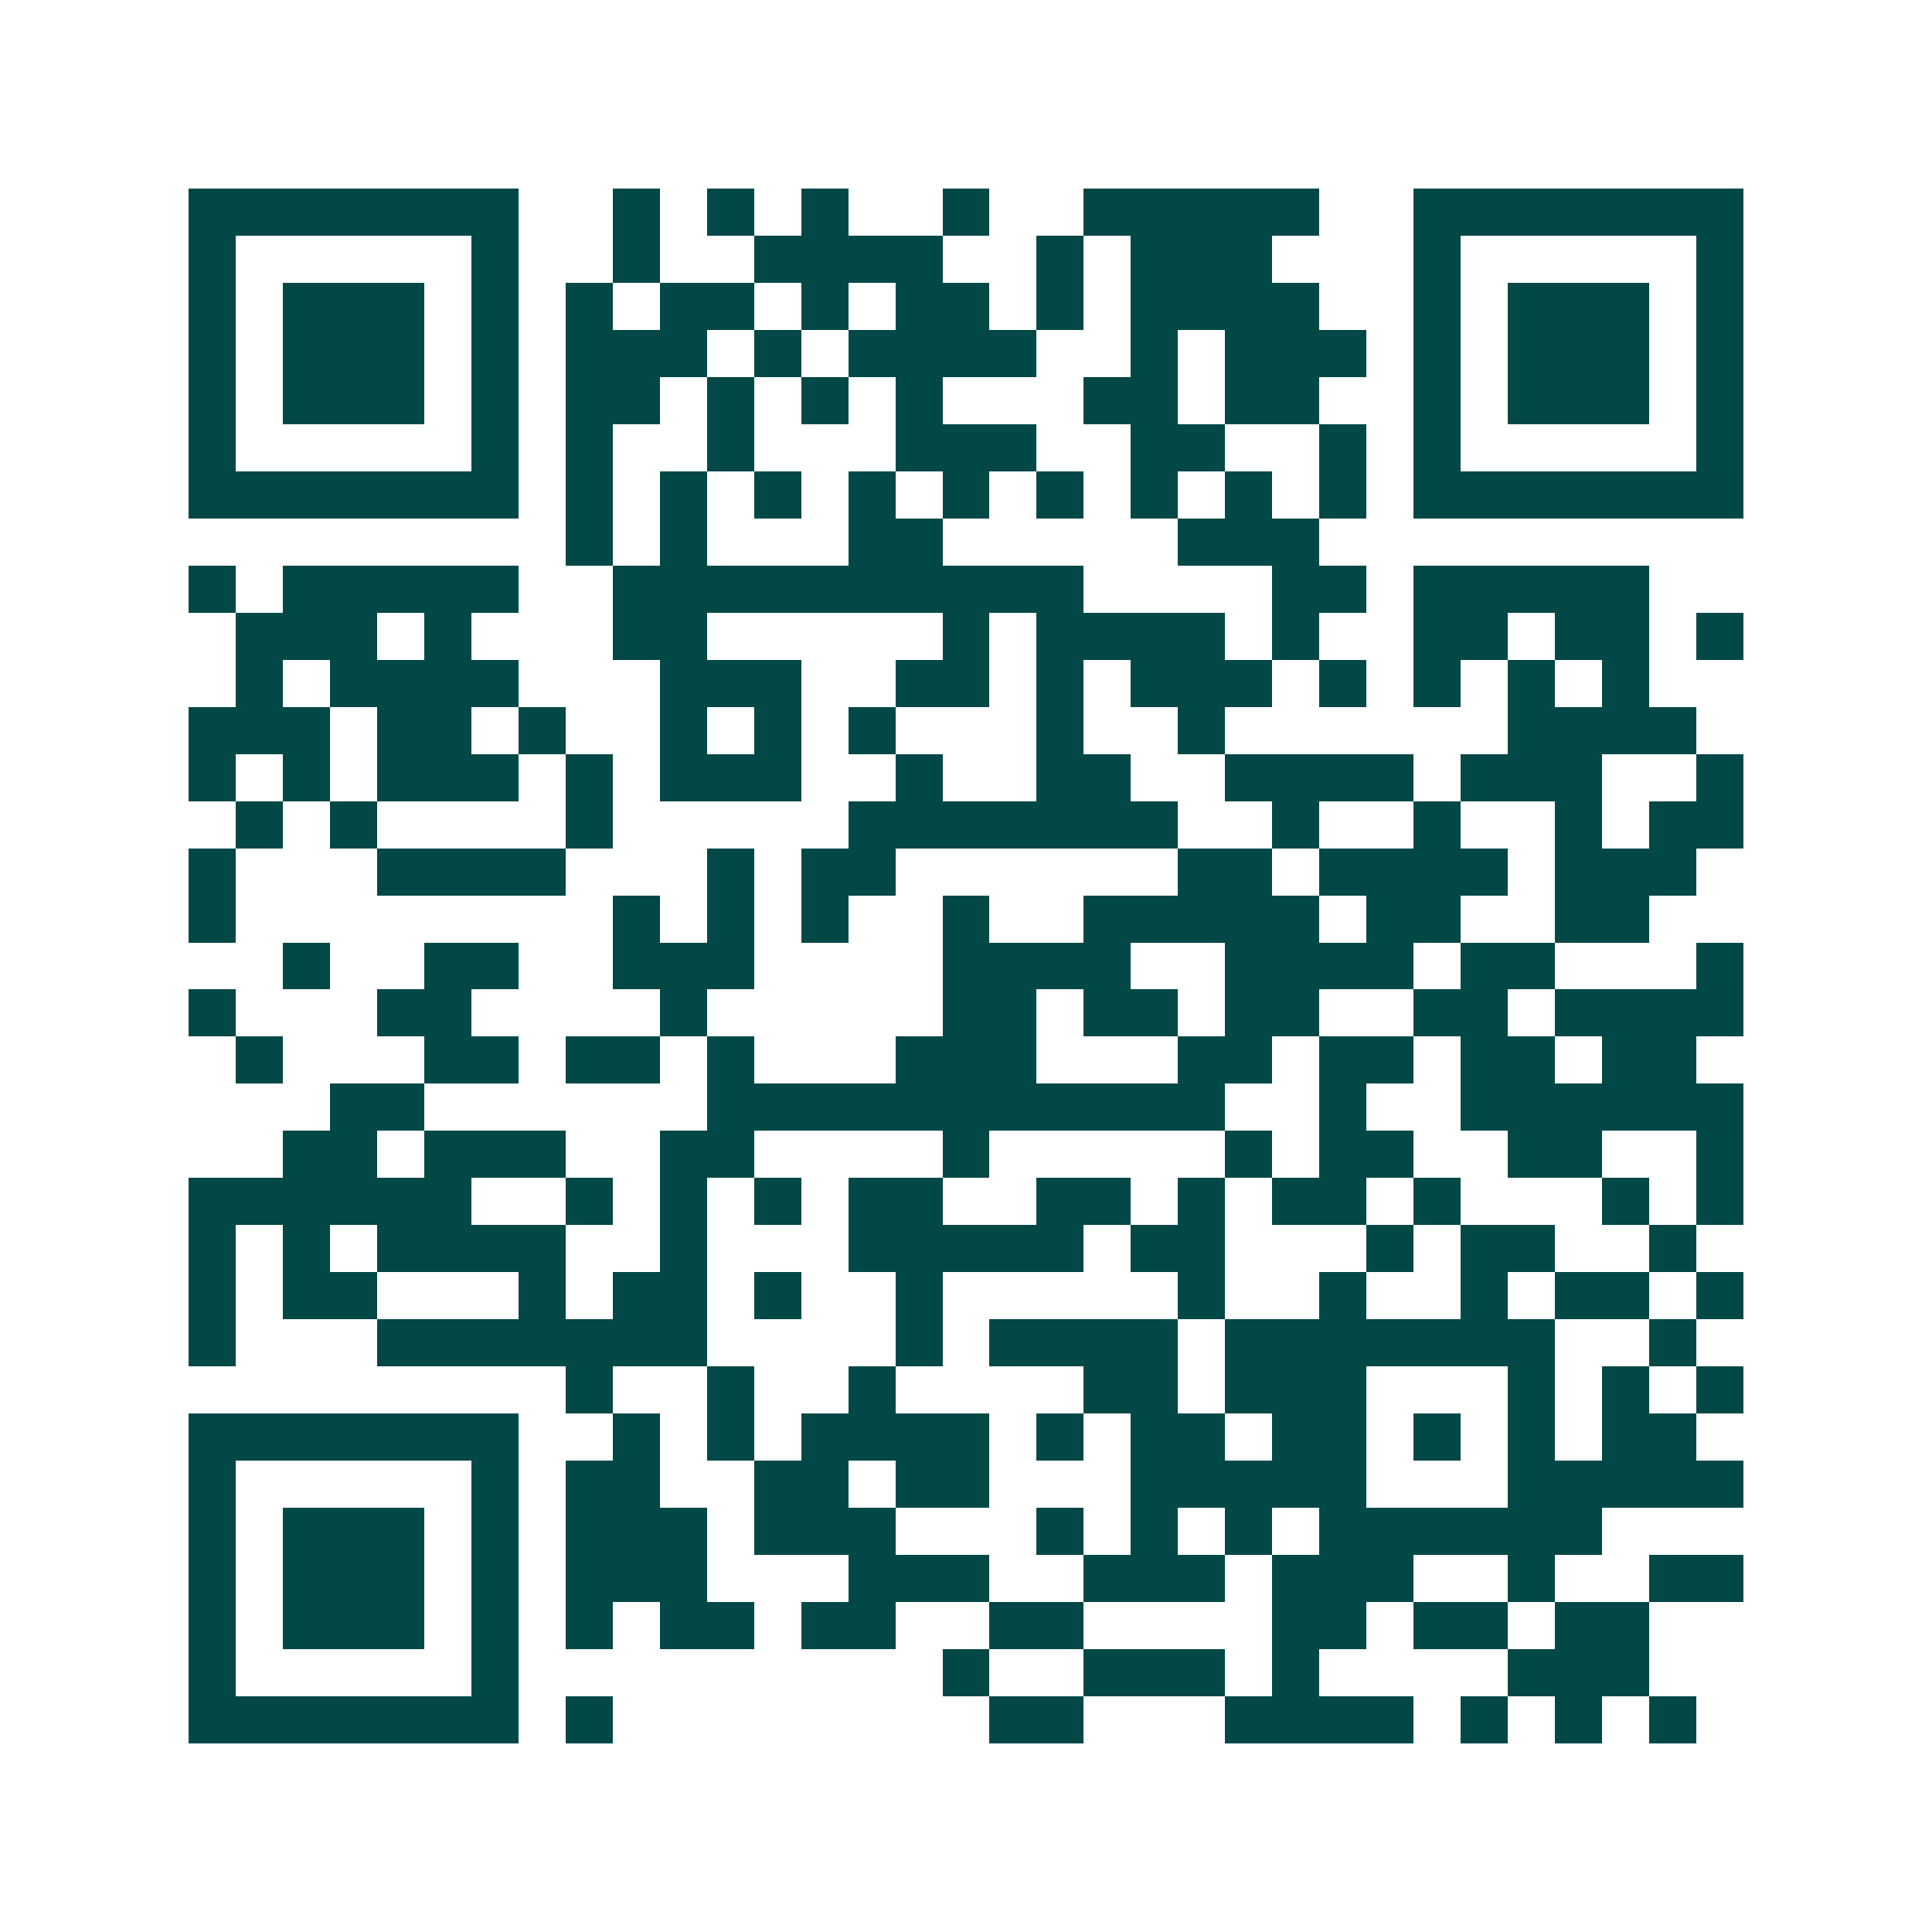 <svg xmlns="http://www.w3.org/2000/svg" width="200" height="200" viewBox="0 0 41 41" shape-rendering="crispEdges"><path fill="#ffffff" d="M0 0h41v41H0z"/><path stroke="#014847" d="M4 4.5h7m2 0h1m1 0h1m1 0h1m2 0h1m2 0h5m2 0h7M4 5.5h1m5 0h1m2 0h1m2 0h4m2 0h1m1 0h3m3 0h1m5 0h1M4 6.5h1m1 0h3m1 0h1m1 0h1m1 0h2m1 0h1m1 0h2m1 0h1m1 0h4m2 0h1m1 0h3m1 0h1M4 7.5h1m1 0h3m1 0h1m1 0h3m1 0h1m1 0h4m2 0h1m1 0h3m1 0h1m1 0h3m1 0h1M4 8.5h1m1 0h3m1 0h1m1 0h2m1 0h1m1 0h1m1 0h1m3 0h2m1 0h2m2 0h1m1 0h3m1 0h1M4 9.5h1m5 0h1m1 0h1m2 0h1m3 0h3m2 0h2m2 0h1m1 0h1m5 0h1M4 10.5h7m1 0h1m1 0h1m1 0h1m1 0h1m1 0h1m1 0h1m1 0h1m1 0h1m1 0h1m1 0h7M12 11.5h1m1 0h1m3 0h2m5 0h3M4 12.5h1m1 0h5m2 0h10m4 0h2m1 0h5M5 13.5h3m1 0h1m3 0h2m5 0h1m1 0h4m1 0h1m2 0h2m1 0h2m1 0h1M5 14.5h1m1 0h4m3 0h3m2 0h2m1 0h1m1 0h3m1 0h1m1 0h1m1 0h1m1 0h1M4 15.5h3m1 0h2m1 0h1m2 0h1m1 0h1m1 0h1m3 0h1m2 0h1m6 0h4M4 16.5h1m1 0h1m1 0h3m1 0h1m1 0h3m2 0h1m2 0h2m2 0h4m1 0h3m2 0h1M5 17.5h1m1 0h1m4 0h1m5 0h7m2 0h1m2 0h1m2 0h1m1 0h2M4 18.5h1m3 0h4m3 0h1m1 0h2m6 0h2m1 0h4m1 0h3M4 19.5h1m8 0h1m1 0h1m1 0h1m2 0h1m2 0h5m1 0h2m2 0h2M6 20.5h1m2 0h2m2 0h3m4 0h4m2 0h4m1 0h2m3 0h1M4 21.5h1m3 0h2m4 0h1m5 0h2m1 0h2m1 0h2m2 0h2m1 0h4M5 22.5h1m3 0h2m1 0h2m1 0h1m3 0h3m3 0h2m1 0h2m1 0h2m1 0h2M7 23.5h2m6 0h11m2 0h1m2 0h6M6 24.5h2m1 0h3m2 0h2m4 0h1m5 0h1m1 0h2m2 0h2m2 0h1M4 25.5h6m2 0h1m1 0h1m1 0h1m1 0h2m2 0h2m1 0h1m1 0h2m1 0h1m3 0h1m1 0h1M4 26.5h1m1 0h1m1 0h4m2 0h1m3 0h5m1 0h2m3 0h1m1 0h2m2 0h1M4 27.5h1m1 0h2m3 0h1m1 0h2m1 0h1m2 0h1m5 0h1m2 0h1m2 0h1m1 0h2m1 0h1M4 28.5h1m3 0h7m4 0h1m1 0h4m1 0h7m2 0h1M12 29.5h1m2 0h1m2 0h1m4 0h2m1 0h3m3 0h1m1 0h1m1 0h1M4 30.5h7m2 0h1m1 0h1m1 0h4m1 0h1m1 0h2m1 0h2m1 0h1m1 0h1m1 0h2M4 31.5h1m5 0h1m1 0h2m2 0h2m1 0h2m3 0h5m3 0h5M4 32.5h1m1 0h3m1 0h1m1 0h3m1 0h3m3 0h1m1 0h1m1 0h1m1 0h6M4 33.5h1m1 0h3m1 0h1m1 0h3m3 0h3m2 0h3m1 0h3m2 0h1m2 0h2M4 34.5h1m1 0h3m1 0h1m1 0h1m1 0h2m1 0h2m2 0h2m4 0h2m1 0h2m1 0h2M4 35.5h1m5 0h1m9 0h1m2 0h3m1 0h1m4 0h3M4 36.5h7m1 0h1m8 0h2m3 0h4m1 0h1m1 0h1m1 0h1"/></svg>
